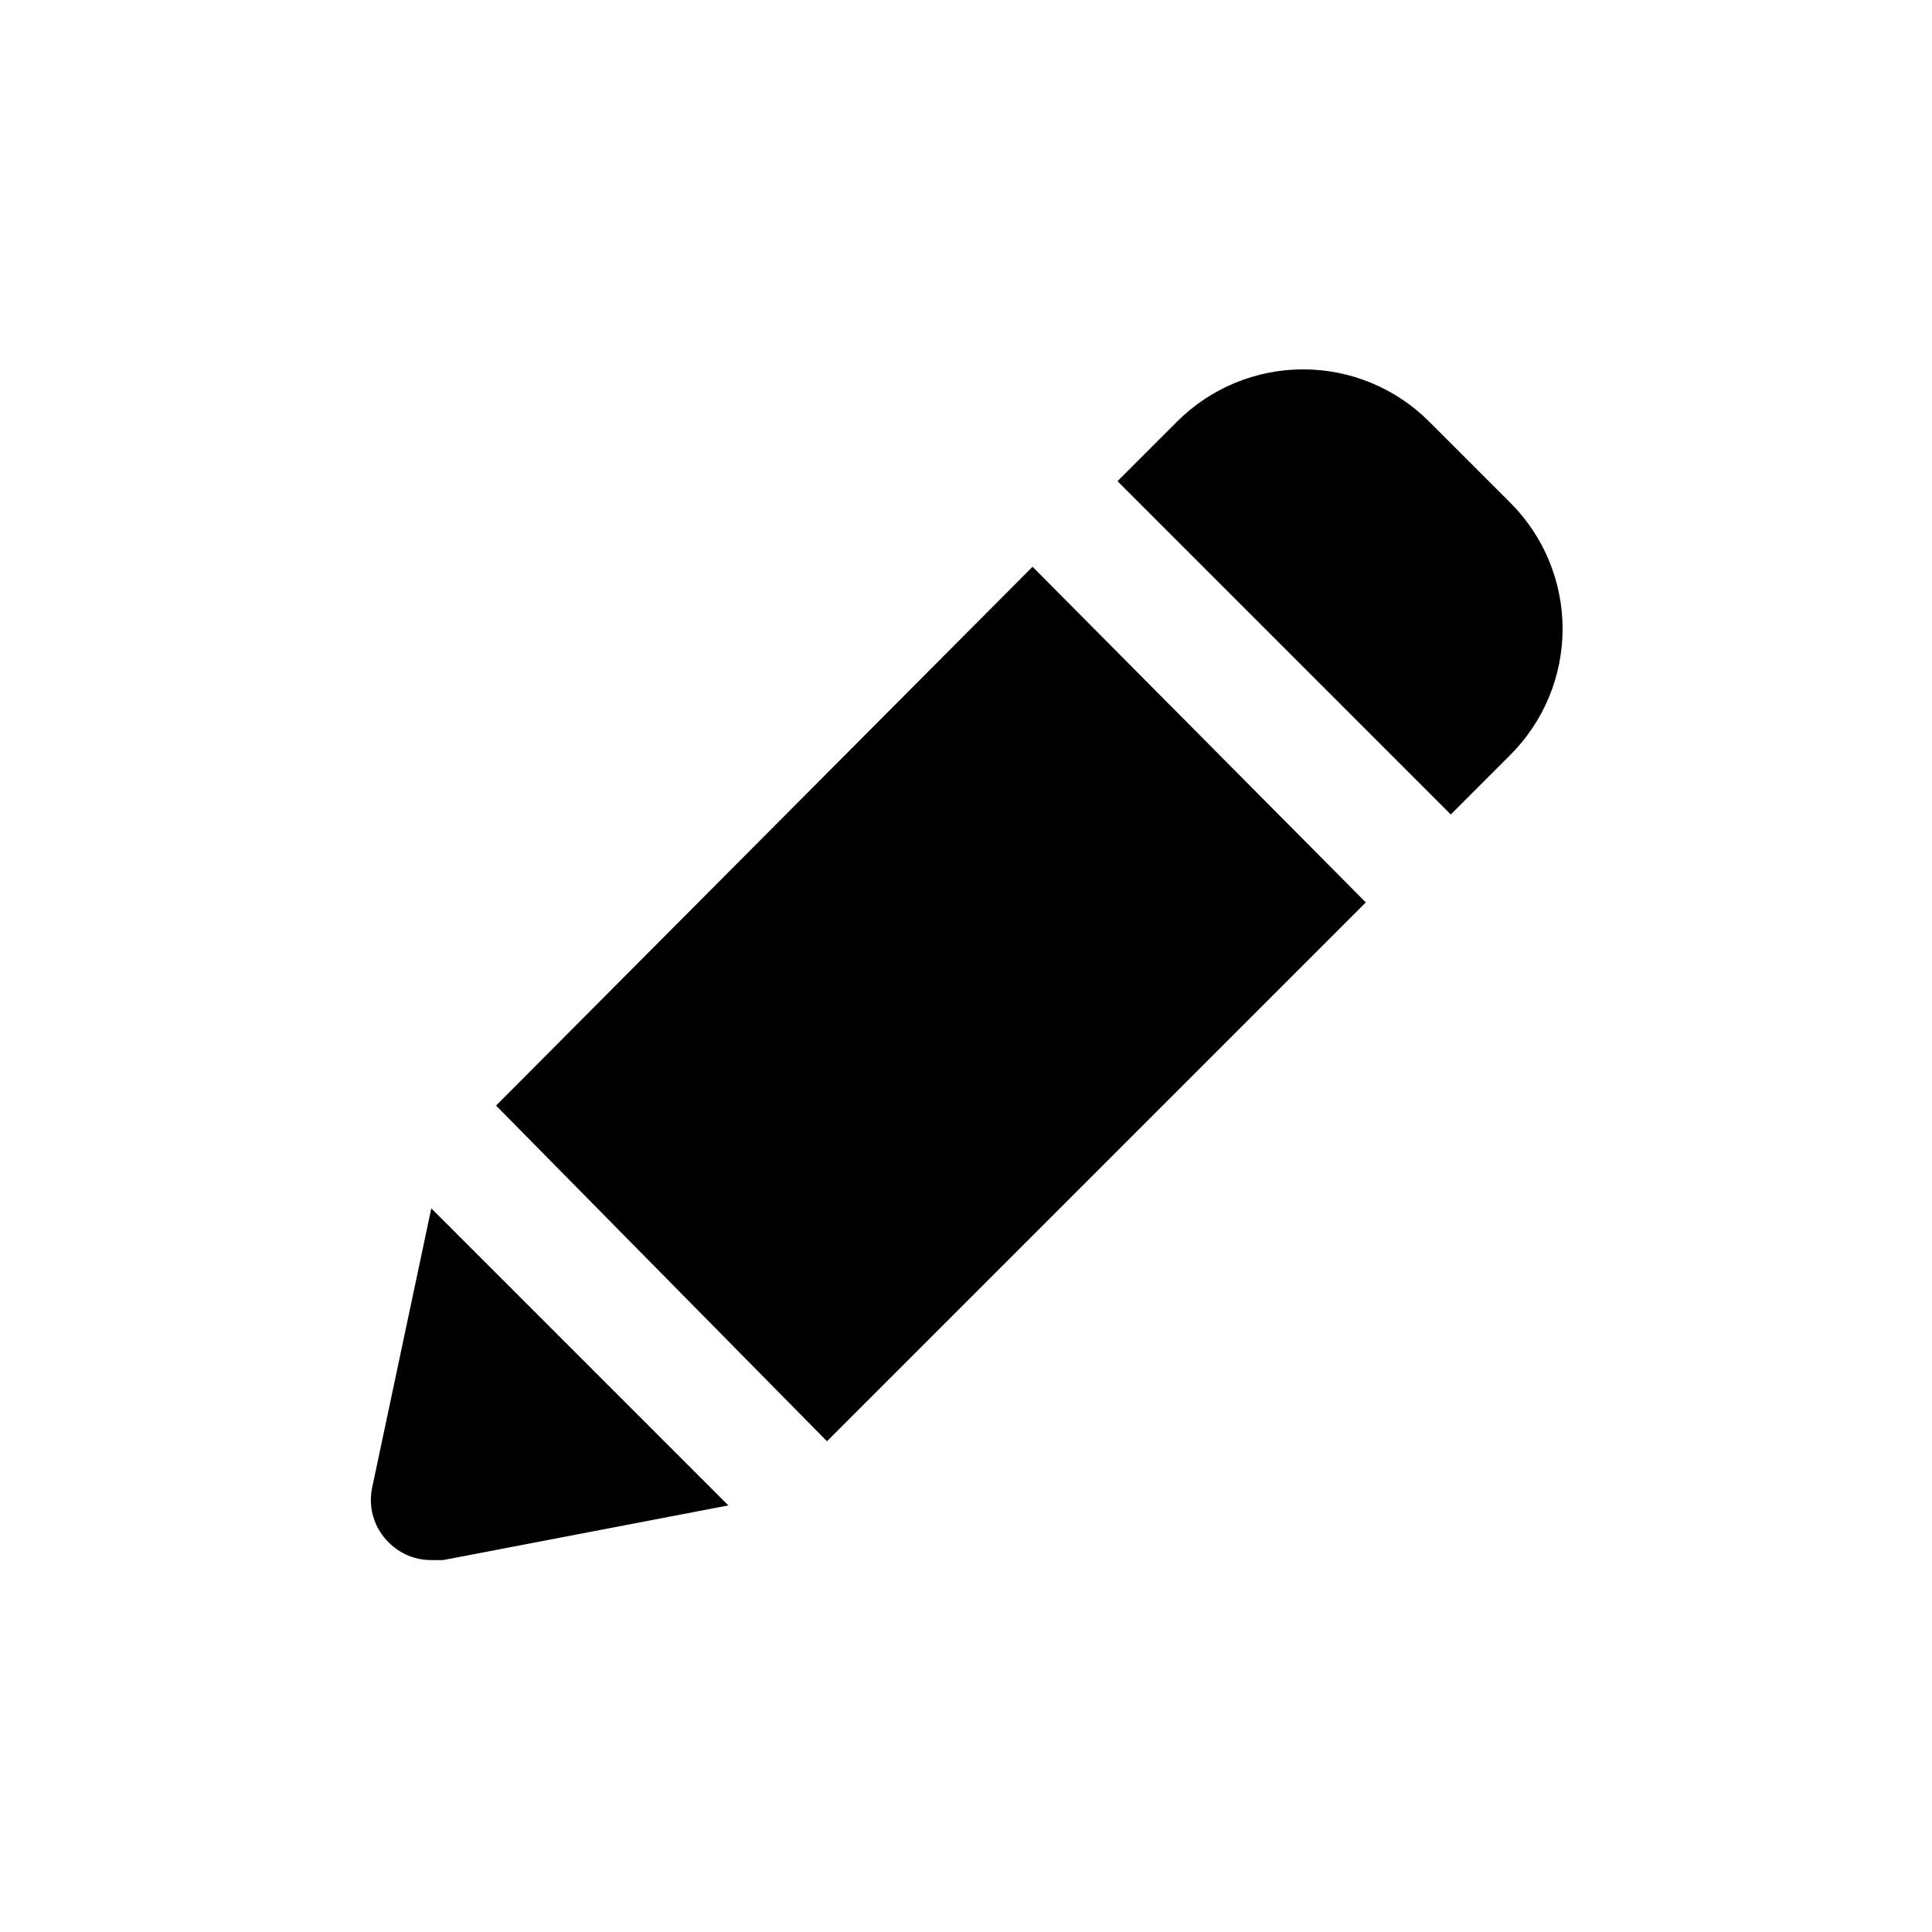 <?xml version="1.0" encoding="UTF-8"?>
<!-- Uploaded to: ICON Repo, www.svgrepo.com, Generator: ICON Repo Mixer Tools -->
<svg fill="#000000" width="800px" height="800px" version="1.1" viewBox="144 144 512 512" xmlns="http://www.w3.org/2000/svg">
 <path d="m258.3 464.23 78.719 78.719-75.57 14.484h-3.148c-4.184 0.027-8.207-1.617-11.176-4.562-3.852-3.695-5.57-9.09-4.566-14.328zm17.16-27.238 87.695 88.953 142.8-142.8-88.32-88.953zm268.75-159.8-21.414-21.414c-8.859-8.891-20.898-13.891-33.453-13.891-12.559 0-24.594 5-33.457 13.891l-15.742 15.742 88.324 88.324 15.742-15.742c8.891-8.859 13.891-20.898 13.891-33.453 0-12.555-5-24.594-13.891-33.457z"/>
</svg>